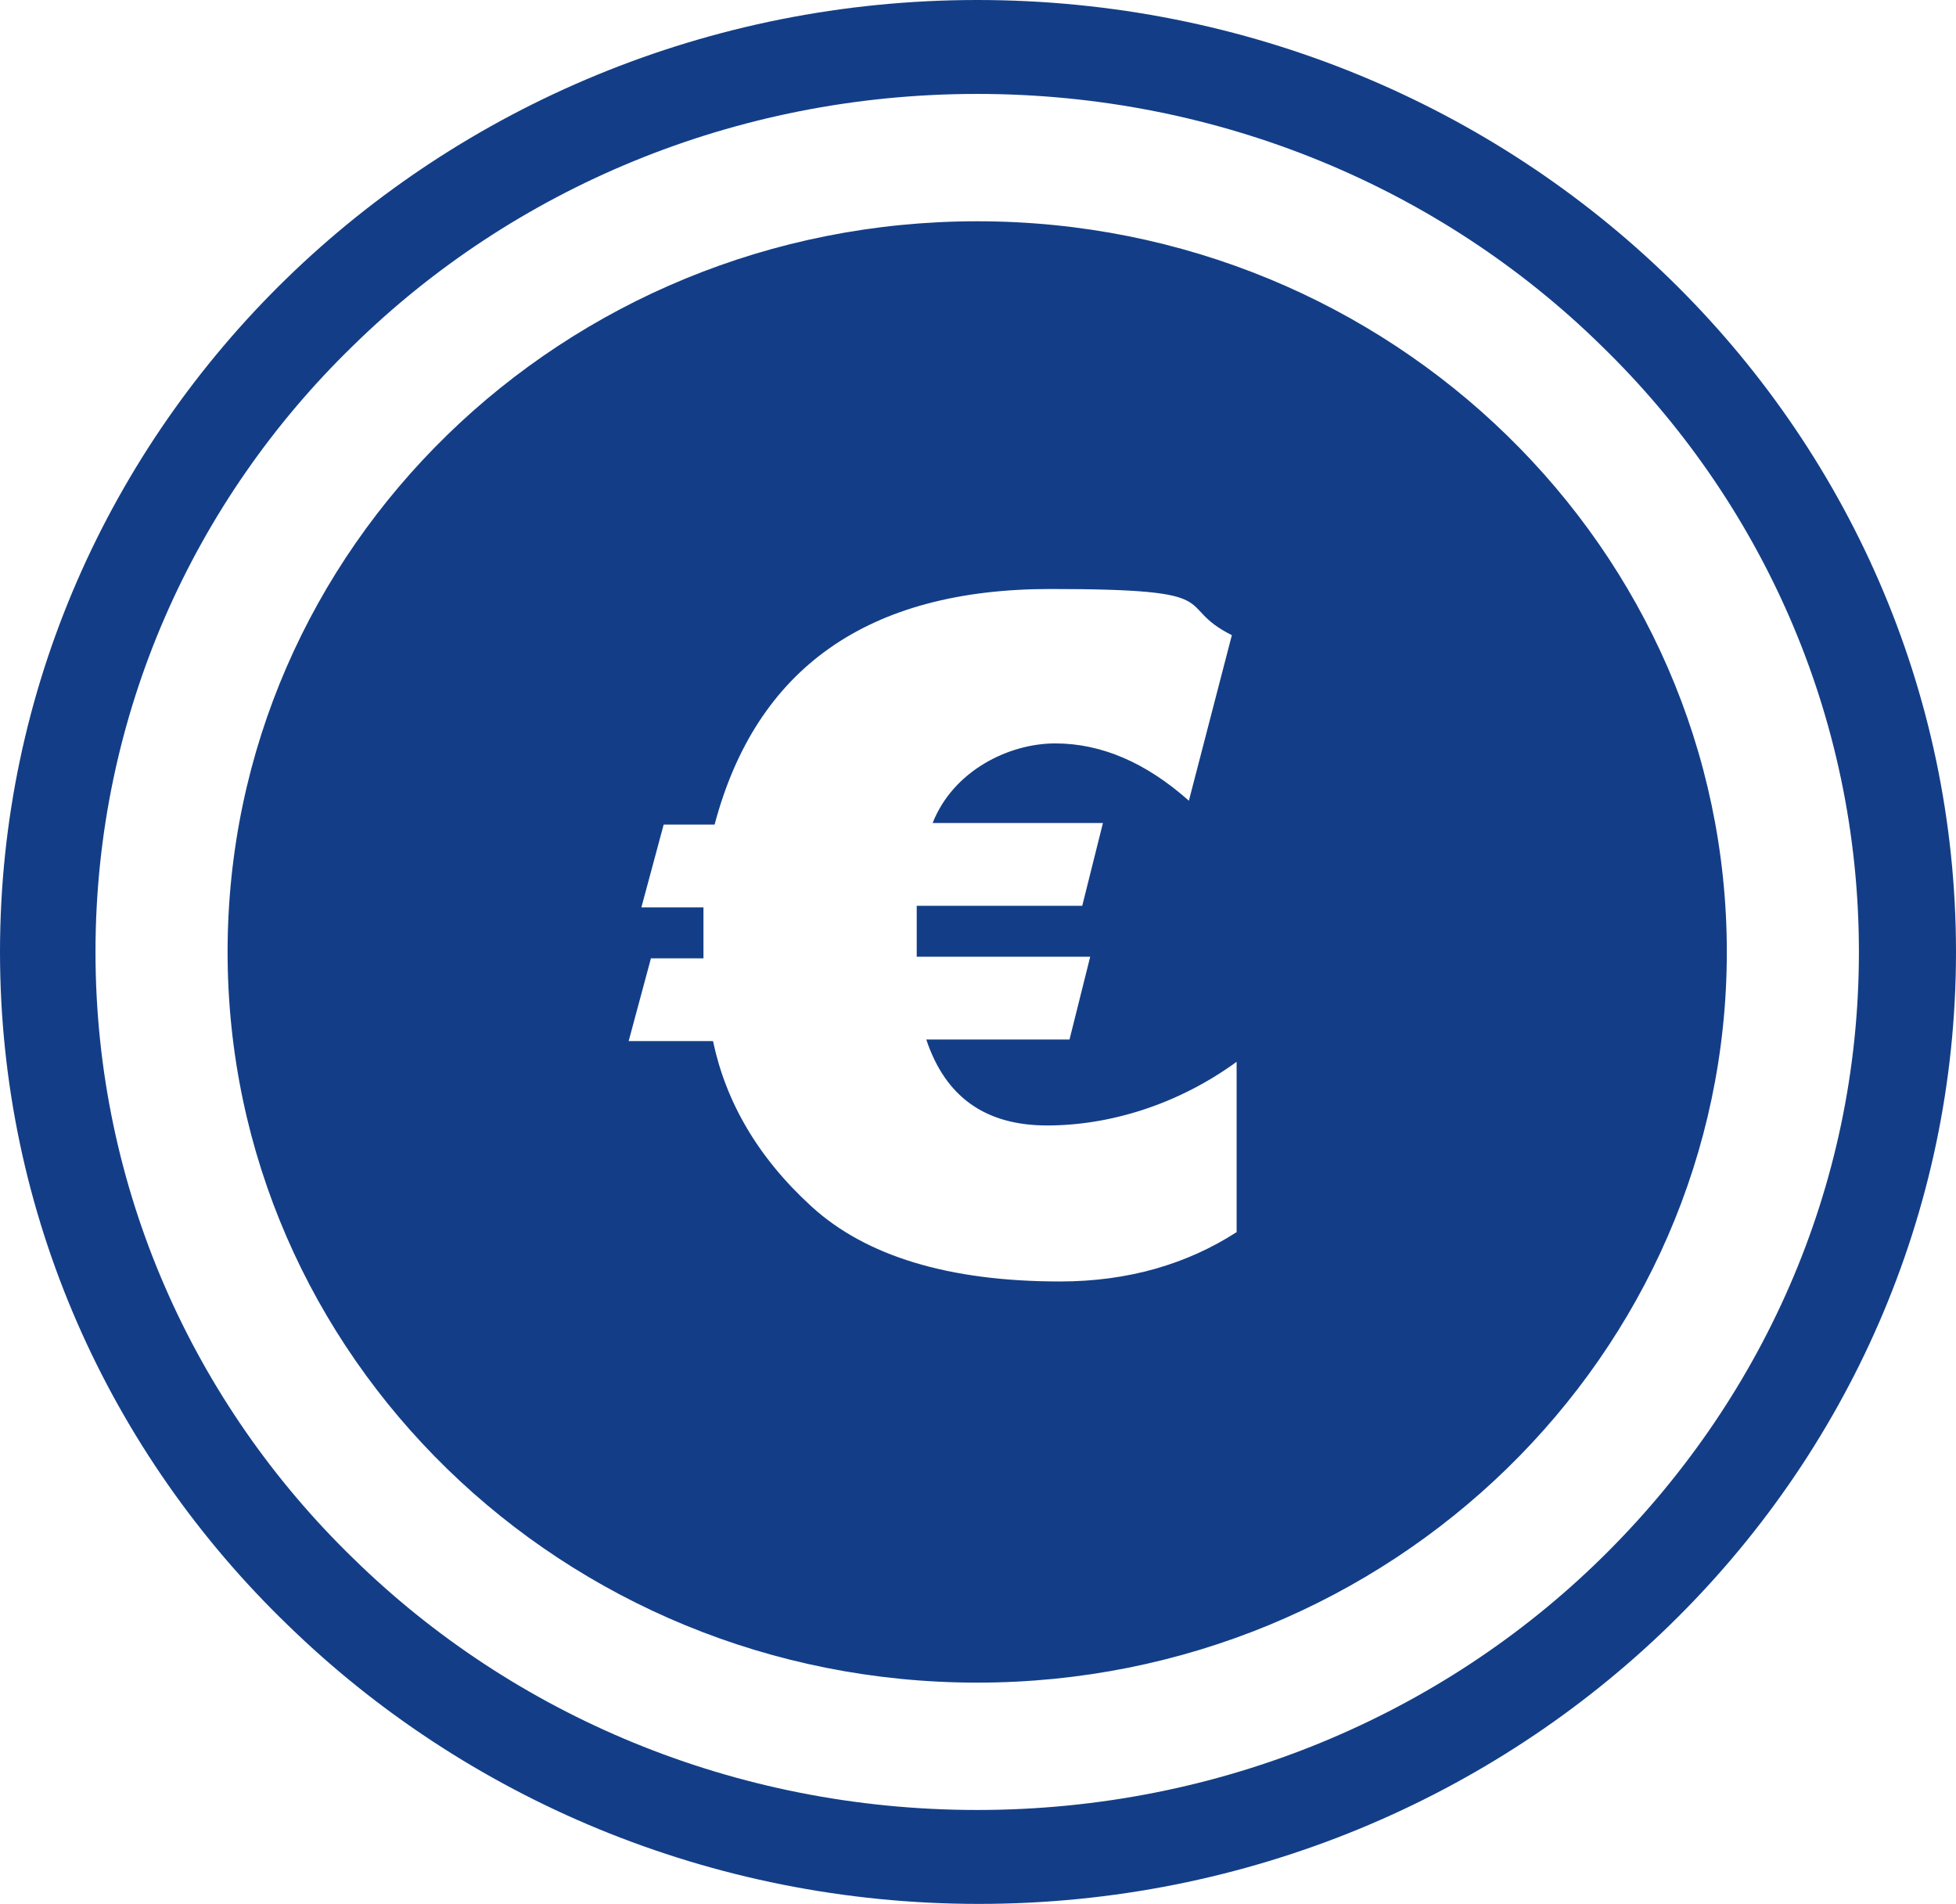 <svg xmlns="http://www.w3.org/2000/svg" id="Layer_1" viewBox="0 0 122.9 119.6"><defs><style>      .st0, .st1 {        fill: #133e87;      }      .st2 {        display: none;      }      .st1 {        fill-rule: evenodd;      }    </style></defs><g class="st2"><path class="st0" d="M26.2,110.8l7.6-5.9,8.6,4.2-3.2-9,6.6-6.9-9.6.3-4.5-8.4-2.7,9.2-9.4,1.7,7.9,5.4-1.3,9.5h0ZM61.4,119.6l3.6-8.9,9.6-.7-7.3-6.2,2.3-9.3-8.2,5.1-8.2-5.1,2.3,9.3-7.3,6.2,9.6.7,3.6,8.9h0ZM33.2,52.5c4.4-1.7,10.1-3.8,14.2-6.3,4.7,4.3,7.7,9.3,8,15.3h12.3c.2-6,3.3-10.9,8-15.3,4.1,2.5,9.8,4.6,14.2,6.3,13.1,4.9,6.7,13.8-.9,21.3-7,6.9-16.7,11.2-27.4,11.2s-20.3-4.2-27.4-11.2c-7.5-7.4-14.1-16.4-.9-21.3h0ZM51.8,40.1c.2-1.6-4.6-7.8-5.5-10.8-1.9-3-2.6-7.8-.5-11,.8-1.3.5-3.5.5-5.2,0-17.3,30.3-17.3,30.3,0s-.5,3.9.7,5.6c2,2.9,1,8-.7,10.7-1.1,3.1-6.2,9.1-5.8,10.8.3,8.9-19,8.6-19,0h0ZM122.9,84.6l-5.9-7.6,4.2-8.6-9,3.2-6.9-6.6.3,9.6-8.4,4.5,9.2,2.7,1.7,9.4,5.4-7.9,9.5,1.3h0ZM96.6,110.8l-1.3-9.5,7.9-5.4-9.4-1.7-2.7-9.2-4.5,8.4-9.6-.3,6.6,6.9-3.3,9,8.6-4.2,7.6,5.9h0ZM0,84.5l9.5-1.3,5.4,7.9,1.7-9.4,9.2-2.7-8.5-4.5.3-9.6-6.9,6.6-9-3.2,4.2,8.6-5.9,7.6h0Z"></path></g><g class="st2"><path class="st1" d="M90.7,39.3h18.4v-3.3c-2.9-12.7-10.2-12.6-19.2-12.5-1.5,0-2.8,0-2.9,0H18.2c-1.6,0-2.9-1.5-2.9-3.4s1.3-3.4,2.9-3.4h68.8c2,0,2.5,0,2.9,0,7.7,0,14.5-.2,19.3,5.2v-1.5c0-3.8-1.3-7.2-3.4-9.7s-5-4-8.2-4H17.4c-3.2,0-6.1,1.5-8.2,4-2.1,2.5-3.4,5.9-3.4,9.7v78.7c0,3.8,1.3,7.2,3.4,9.7,2.1,2.5,5,4,8.2,4h80c3.2,0,6.1-1.5,8.2-4s3.4-5.9,3.4-9.7v-11.2h-18.4c-5.6,0-10.6-2.7-14.2-7s-5.9-10.3-5.9-16.8v-1c0-6.6,2.3-12.5,5.9-16.8,3.7-4.3,8.7-7,14.3-7h0ZM114.8,39.5c2.1.4,3.9,1.5,5.3,3.2,1.7,2.1,2.8,4.9,2.8,8v25.5c0,3.3-1.1,6.2-2.9,8.3s-3.2,2.8-5.2,3.3v11.4c0,5.6-1.9,10.8-5.1,14.5-3.1,3.7-7.5,6-12.2,6H17.4c-4.8,0-9.1-2.3-12.2-6C2,109.9,0,104.8,0,99.2V20.5C0,14.8,2,9.7,5.2,6,8.3,2.3,12.7,0,17.4,0h80c4.8,0,9.1,2.3,12.2,6,3.1,3.7,5.1,8.8,5.1,14.5v19h0ZM88.2,54.4c4.1,0,7.3,3.9,7.3,8.7s-3.3,8.7-7.3,8.7-7.3-3.9-7.3-8.7,3.3-8.7,7.3-8.7h0Z"></path></g><path class="st1" d="M61.4,13.9c26,0,47.1,20.6,47.1,45.9s-21.1,45.9-47.1,45.9S14.3,85.2,14.3,59.8,35.4,13.9,61.4,13.9ZM61.4,0C78.4,0,93.8,6.7,104.9,17.5c11.1,10.8,18,25.8,18,42.3s-6.9,31.5-18,42.3c-11.1,10.8-26.5,17.5-43.4,17.5s-32.3-6.7-43.4-17.5C6.9,91.3,0,76.3,0,59.8S6.9,28.3,18,17.5C29.1,6.7,44.5,0,61.4,0ZM100.6,21.7c-10-9.8-23.9-15.8-39.2-15.8s-29.2,6-39.2,15.8C12.2,31.4,6,44.9,6,59.8s6.2,28.4,16.2,38.1c10,9.8,23.9,15.8,39.2,15.8s29.2-6,39.2-15.8c10-9.8,16.2-23.2,16.2-38.1s-6.2-28.4-16.2-38.1ZM68.5,60.1l-1.3,5.2h-9c1.2,3.6,3.7,5.4,7.6,5.4s8.2-1.3,11.9-4v10.7c-3.1,2-6.8,3.1-11.1,3.1-7,0-12.2-1.6-15.6-4.7-3.4-3.1-5.4-6.6-6.2-10.4h-5.3l1.4-5.2h3.3c0-.3,0-.8,0-1.5s0-1.3,0-1.7h-3.9l1.4-5.2h3.2c2.6-9.8,9.6-14.8,21.1-14.8s7.6,1,11.4,2.9l-2.7,10.4c-2.7-2.4-5.5-3.6-8.4-3.6s-6.4,1.7-7.7,5h10.7l-1.3,5.2h-10.4c0,.4,0,.9,0,1.7v1.5h11,0Z"></path></svg>